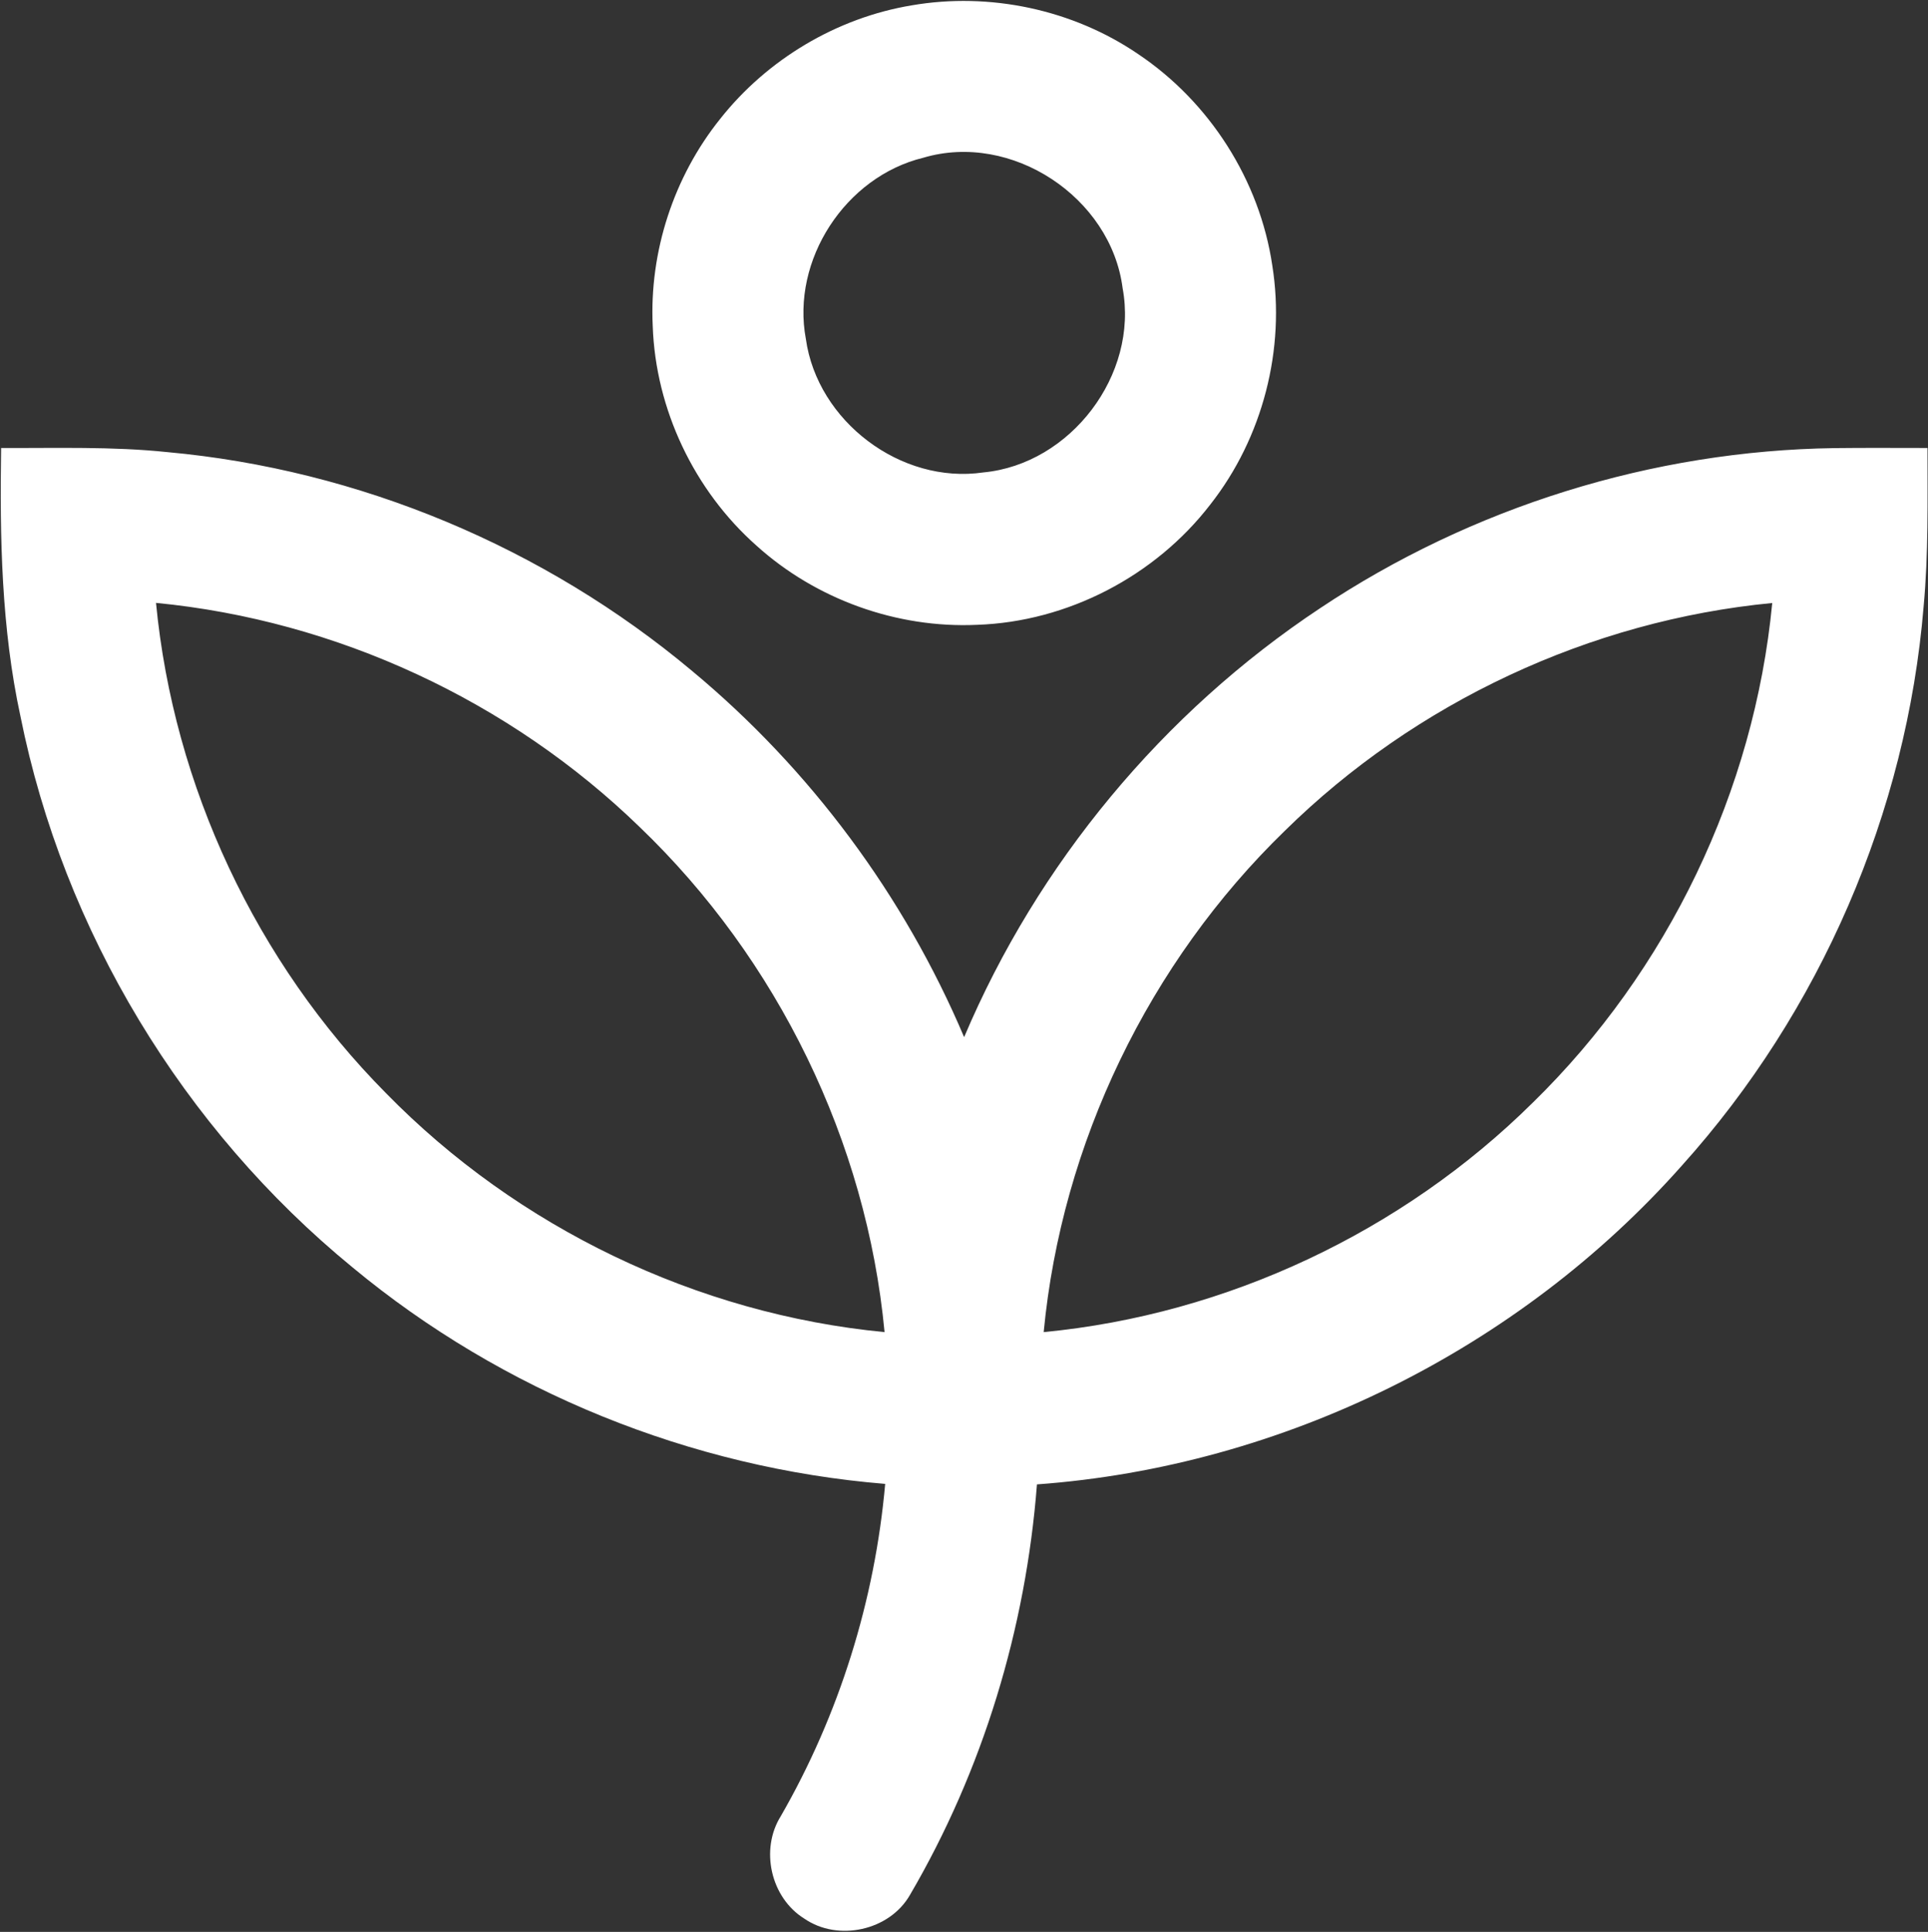 <svg version="1.2" xmlns="http://www.w3.org/2000/svg" viewBox="0 0 1546 1549" width="1546" height="1549">
	<rect x="0" y="0" width="1546" height="1549" fill="#333333" stroke="none"/>
	<title>PLC-Logo-21-svg</title>
	<style>
		.s0 { fill: #ffffff } 
	</style>
	<g id="#ca0928ff">
		<path id="Layer" fill-rule="evenodd" class="s0" d="m731 4.3c62.6-10.8 129.2 3.3 181.7 39.1 57.3 38.4 97.4 101.2 107.5 169.4 10.7 67-7.6 138.1-49.6 191.6-44.2 57.5-114.6 94.2-187.3 96.6-64.3 2.9-129.1-20.5-176.7-63.5-50-44.3-80.9-109.3-83.2-176.1-2.8-59.5 16.8-119.6 54.1-166.1 37.7-47.7 93.4-81 153.5-91zm9.3 122.2c-62.4 15.2-106 82-94.1 145.3 9.2 65.9 76.1 116.7 142.3 107 70-6.6 124.6-78.4 111.7-147.7-9.3-72.9-89.1-125.7-159.9-104.6zm-739.4 232.7c44.4 0.2 89-1.3 133.2 3.3 153.9 14 302.6 76.4 420.9 175.5 94.7 78.7 170.1 180.3 218.1 293.6 58.9-139.2 159.4-260.3 285.4-343.9 121.6-81.1 266.6-126.4 412.7-128.4 24.8-0.3 49.6-0.1 74.4-0.1 0 42.4 0.8 84.8-3.1 127-13.6 165.2-82.9 325-193.7 448.2-130.9 147.7-320.3 241.5-517.3 255.8-8.9 115.4-43.3 229.2-101.9 329.3-16.4 28.5-57.6 37.5-84.6 18.9-27-16.7-35.7-55.4-18.9-82.2 46.8-81.3 75.4-172.9 83.7-266.4-155.7-12.7-306.9-73.9-427.1-173.6-135.8-111.2-231.8-269.8-266.3-441.9-15.3-70.6-16.6-143.2-15.5-215.1zm1029.5 306.8c-109.1 105.8-179.1 250.8-193.5 402.1 146.8-14.1 287.6-80.4 392.3-184.1 108.2-105.7 177.5-250 191.9-400.5-146 14-286.2 79.7-390.7 182.5zm-905.3-182.6c14.1 147 80.4 288.2 184.4 393.1 105.5 107.9 249.5 177.2 399.8 191.6-14.4-152.7-85.7-298.9-196.5-405.1-104.2-101.1-243-165.6-387.7-179.6z"/>
	</g>
</svg>